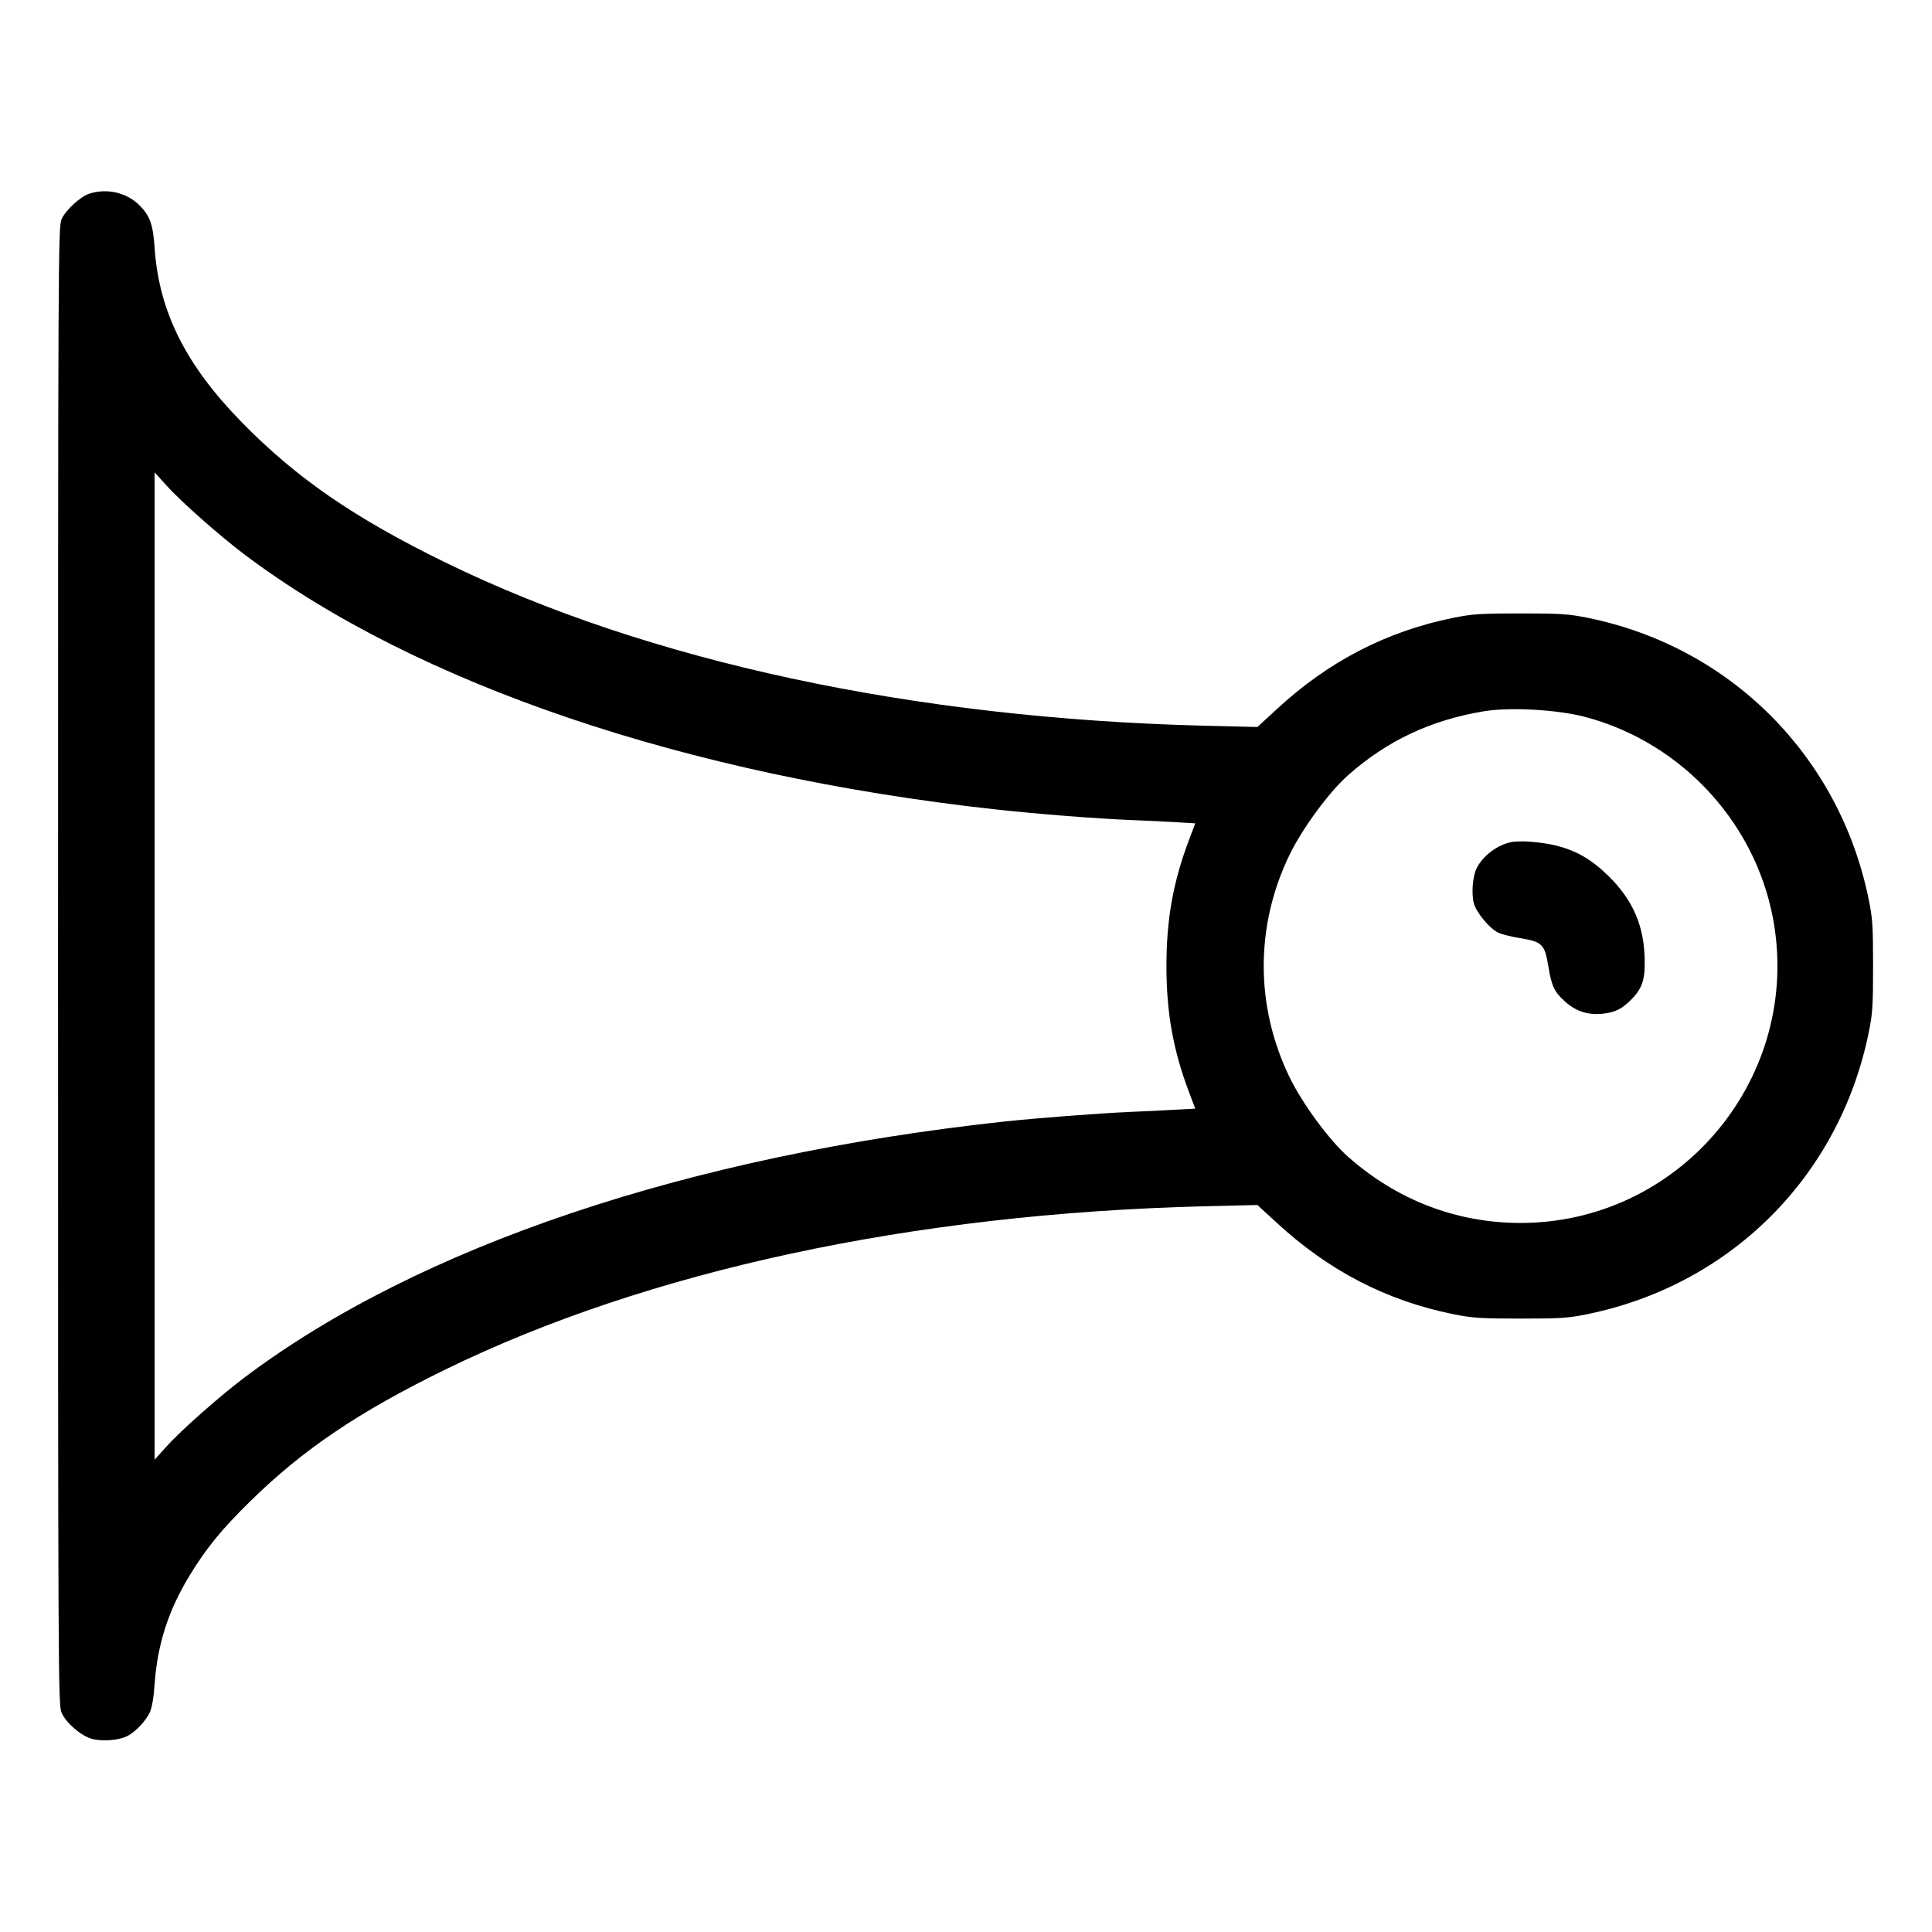 <svg xmlns="http://www.w3.org/2000/svg" viewBox="0 0 24 24"><path d="M1.109 2.406C0.998 2.442 0.817 2.608 0.765 2.723C0.723 2.817 0.721 3.147 0.721 12C0.721 20.853 0.723 21.183 0.765 21.277C0.824 21.406 1.005 21.562 1.14 21.6C1.269 21.636 1.476 21.62 1.581 21.566C1.685 21.512 1.807 21.384 1.859 21.275C1.888 21.215 1.909 21.091 1.921 20.917C1.956 20.425 2.093 20.001 2.358 19.567C2.566 19.227 2.754 18.997 3.112 18.646C3.769 18.002 4.458 17.538 5.532 17.013C8.048 15.784 11.337 15.076 14.956 14.985L15.62 14.969 15.856 15.186C16.506 15.786 17.221 16.156 18.052 16.325C18.29 16.373 18.395 16.38 18.888 16.38C19.388 16.38 19.483 16.374 19.728 16.323C21.502 15.957 22.845 14.614 23.211 12.84C23.262 12.595 23.268 12.5 23.268 12C23.268 11.5 23.262 11.405 23.211 11.16C22.845 9.386 21.491 8.033 19.724 7.675C19.486 7.627 19.381 7.62 18.888 7.62C18.395 7.62 18.29 7.627 18.052 7.675C17.221 7.844 16.502 8.216 15.859 8.811L15.62 9.031 14.956 9.015C11.334 8.923 8.048 8.216 5.532 6.987C4.397 6.432 3.681 5.939 2.998 5.24C2.306 4.532 1.975 3.869 1.921 3.083C1.901 2.786 1.863 2.681 1.732 2.55C1.574 2.392 1.33 2.335 1.109 2.406M1.921 12L1.921 18.132 2.068 17.969C2.246 17.771 2.734 17.339 3.042 17.108C5.202 15.484 8.543 14.359 12.468 13.933C12.888 13.888 13.641 13.83 14.052 13.812C14.224 13.805 14.473 13.793 14.606 13.785L14.848 13.772 14.767 13.558C14.572 13.038 14.49 12.579 14.49 12C14.49 11.421 14.572 10.962 14.767 10.442L14.848 10.228 14.63 10.215C14.51 10.207 14.261 10.195 14.076 10.188C13.622 10.17 12.898 10.113 12.36 10.054C8.512 9.63 5.18 8.499 3.042 6.892C2.734 6.661 2.246 6.229 2.068 6.031L1.921 5.868 1.921 12M18.432 8.836C17.771 8.946 17.229 9.202 16.743 9.633C16.509 9.841 16.18 10.289 16.021 10.615C15.591 11.499 15.591 12.501 16.021 13.385C16.18 13.711 16.509 14.159 16.743 14.367C17.351 14.906 18.088 15.19 18.882 15.192C20.833 15.195 22.334 13.452 22.044 11.522C21.856 10.27 20.916 9.227 19.684 8.904C19.342 8.815 18.752 8.782 18.432 8.836M18.768 10.462C18.597 10.498 18.424 10.629 18.345 10.782C18.294 10.88 18.276 11.101 18.309 11.223C18.34 11.335 18.498 11.527 18.606 11.583C18.646 11.604 18.771 11.636 18.885 11.654C19.038 11.679 19.104 11.701 19.145 11.743C19.187 11.784 19.209 11.85 19.234 12.003C19.274 12.253 19.31 12.326 19.451 12.45C19.581 12.565 19.73 12.611 19.906 12.593C20.057 12.578 20.142 12.537 20.252 12.429C20.395 12.288 20.434 12.184 20.431 11.94C20.428 11.511 20.289 11.185 19.983 10.884C19.772 10.677 19.586 10.568 19.33 10.504C19.151 10.459 18.878 10.438 18.768 10.462" stroke="none" fill="currentColor" fill-rule="evenodd" stroke-width="0.024"></path></svg>